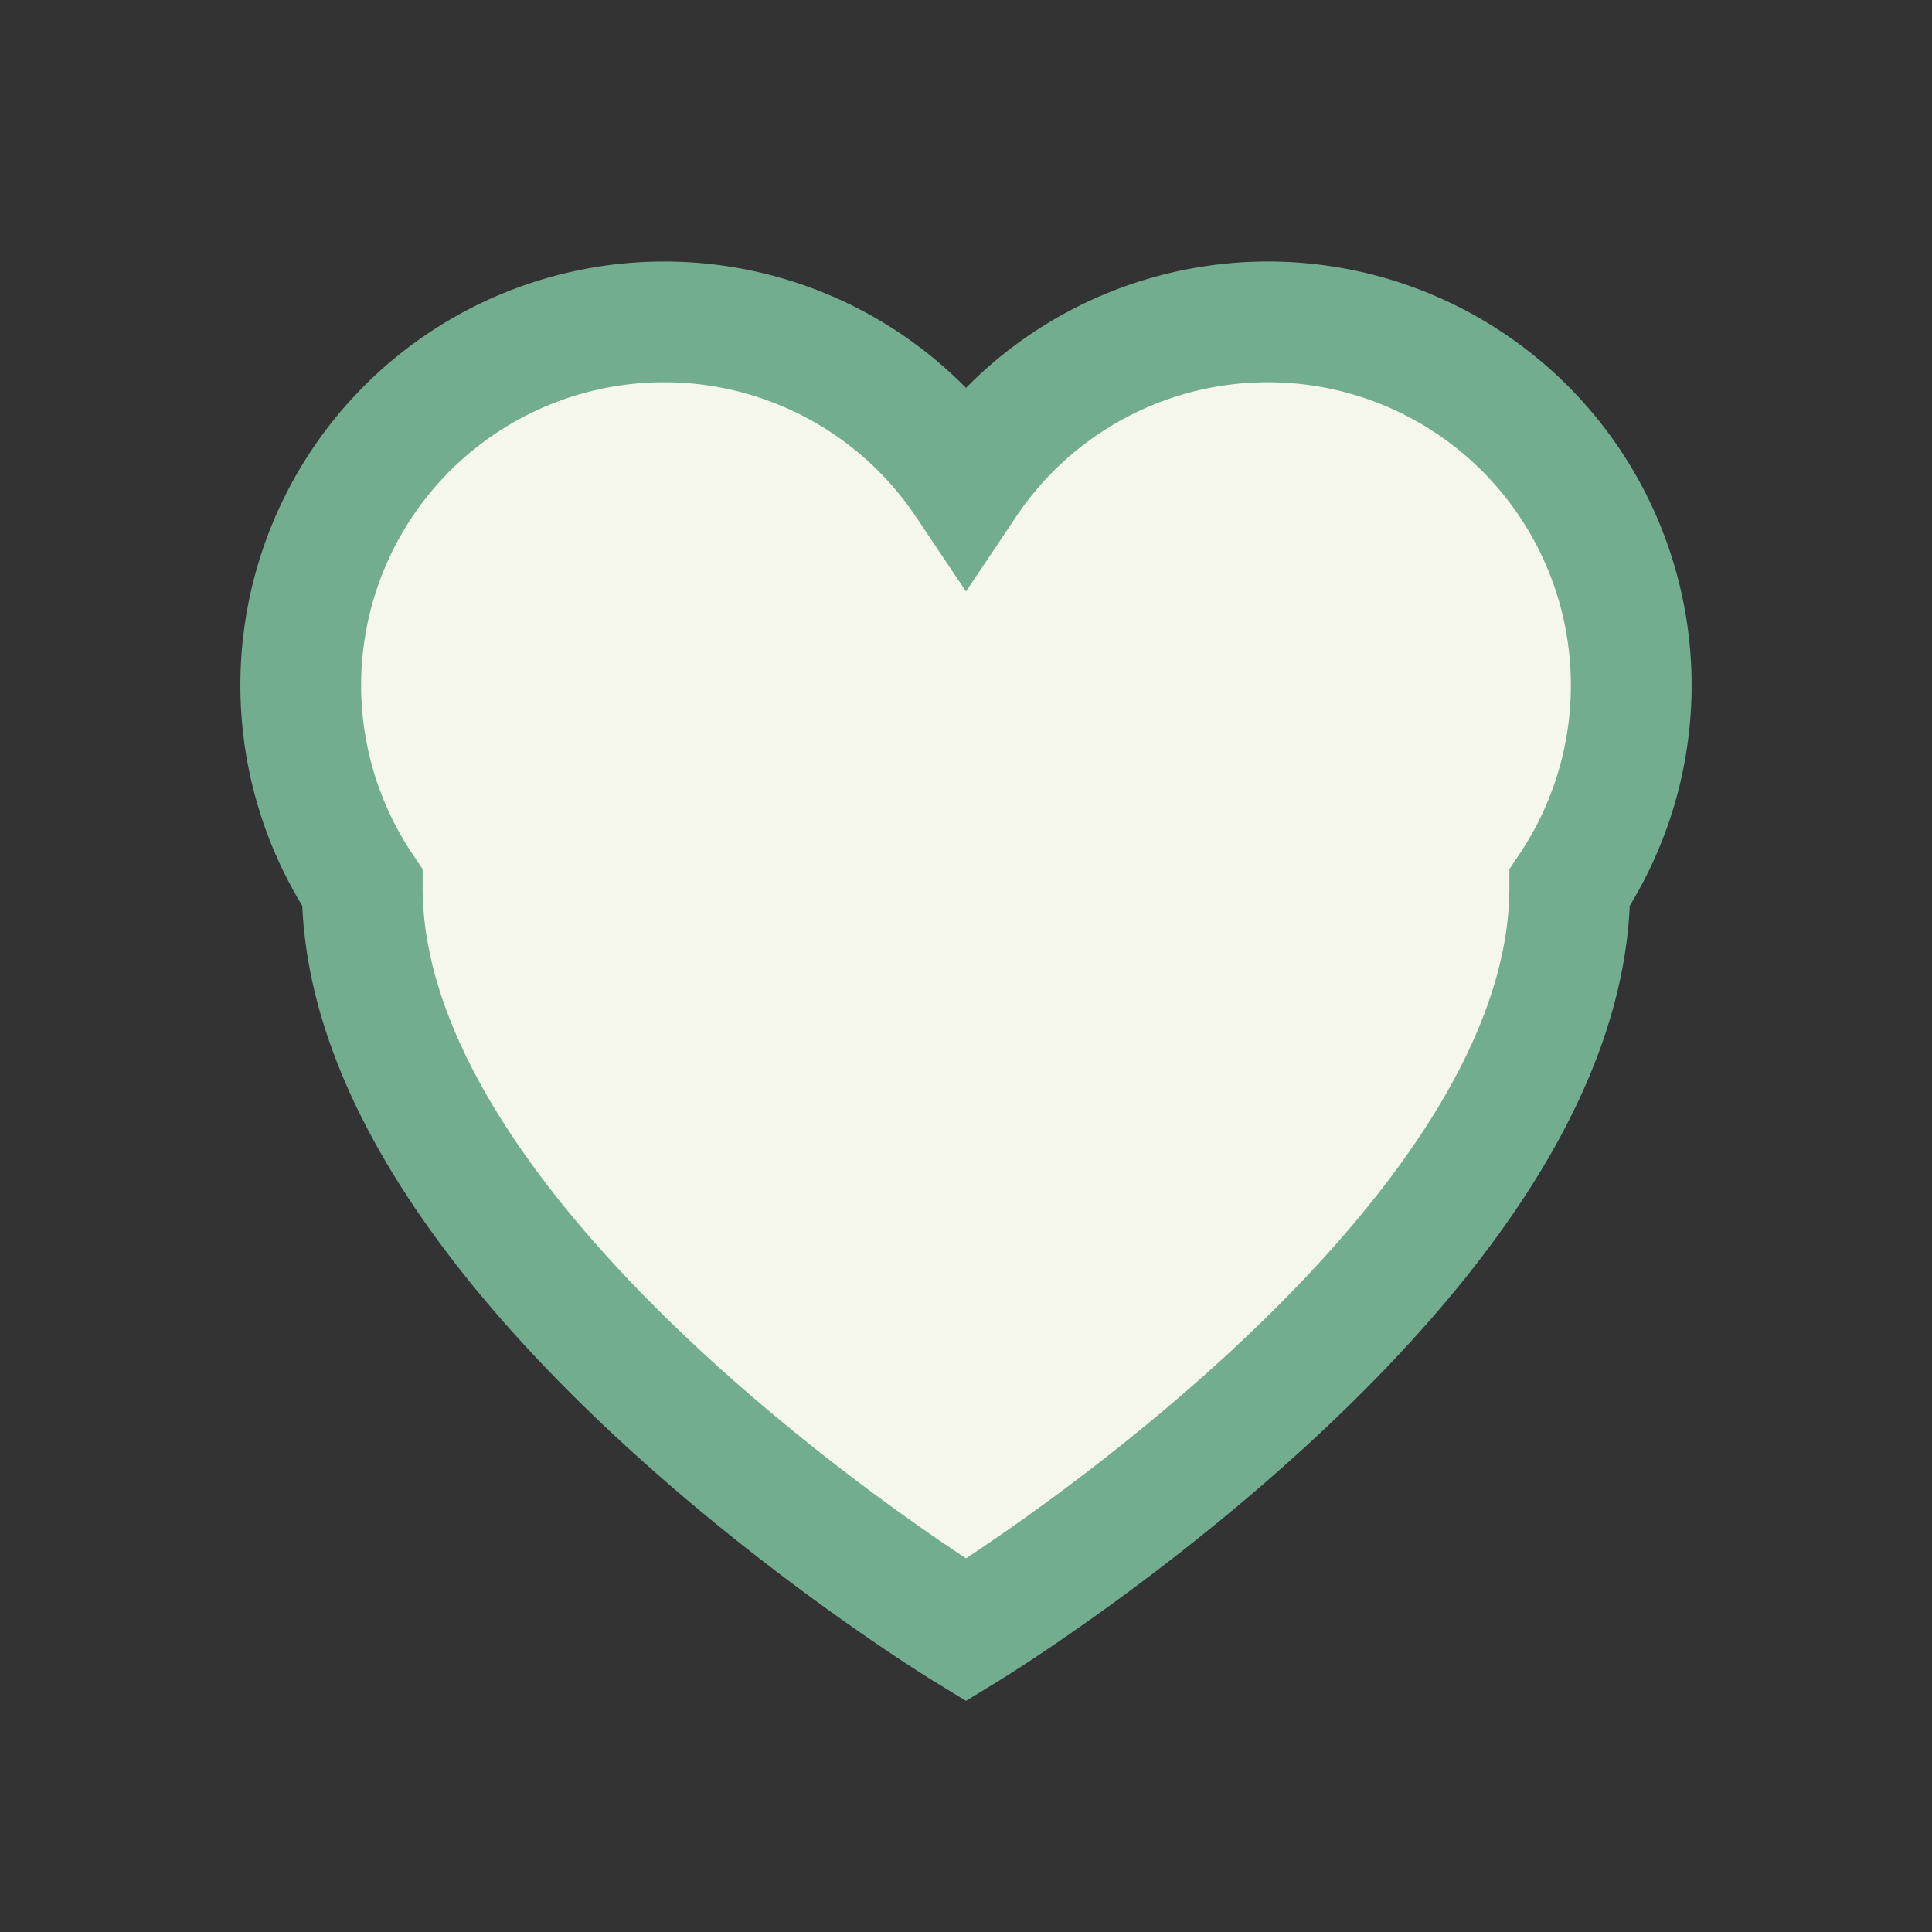 <?xml version="1.0" encoding="UTF-8"?>
<svg xmlns="http://www.w3.org/2000/svg" width="32" height="32" viewBox="0 0 32 32"><rect x="0" y="0" width="32" height="32" fill="#333333" stroke="none"/><path d="M16 27s-10-6.1-10-12.3A6 6 0 0 1 16 8a6 6 0 0 1 10 6.7C26 20.9 16 27 16 27z" fill="#F5F7EB" stroke="#73AD90" stroke-width="2"/></svg>